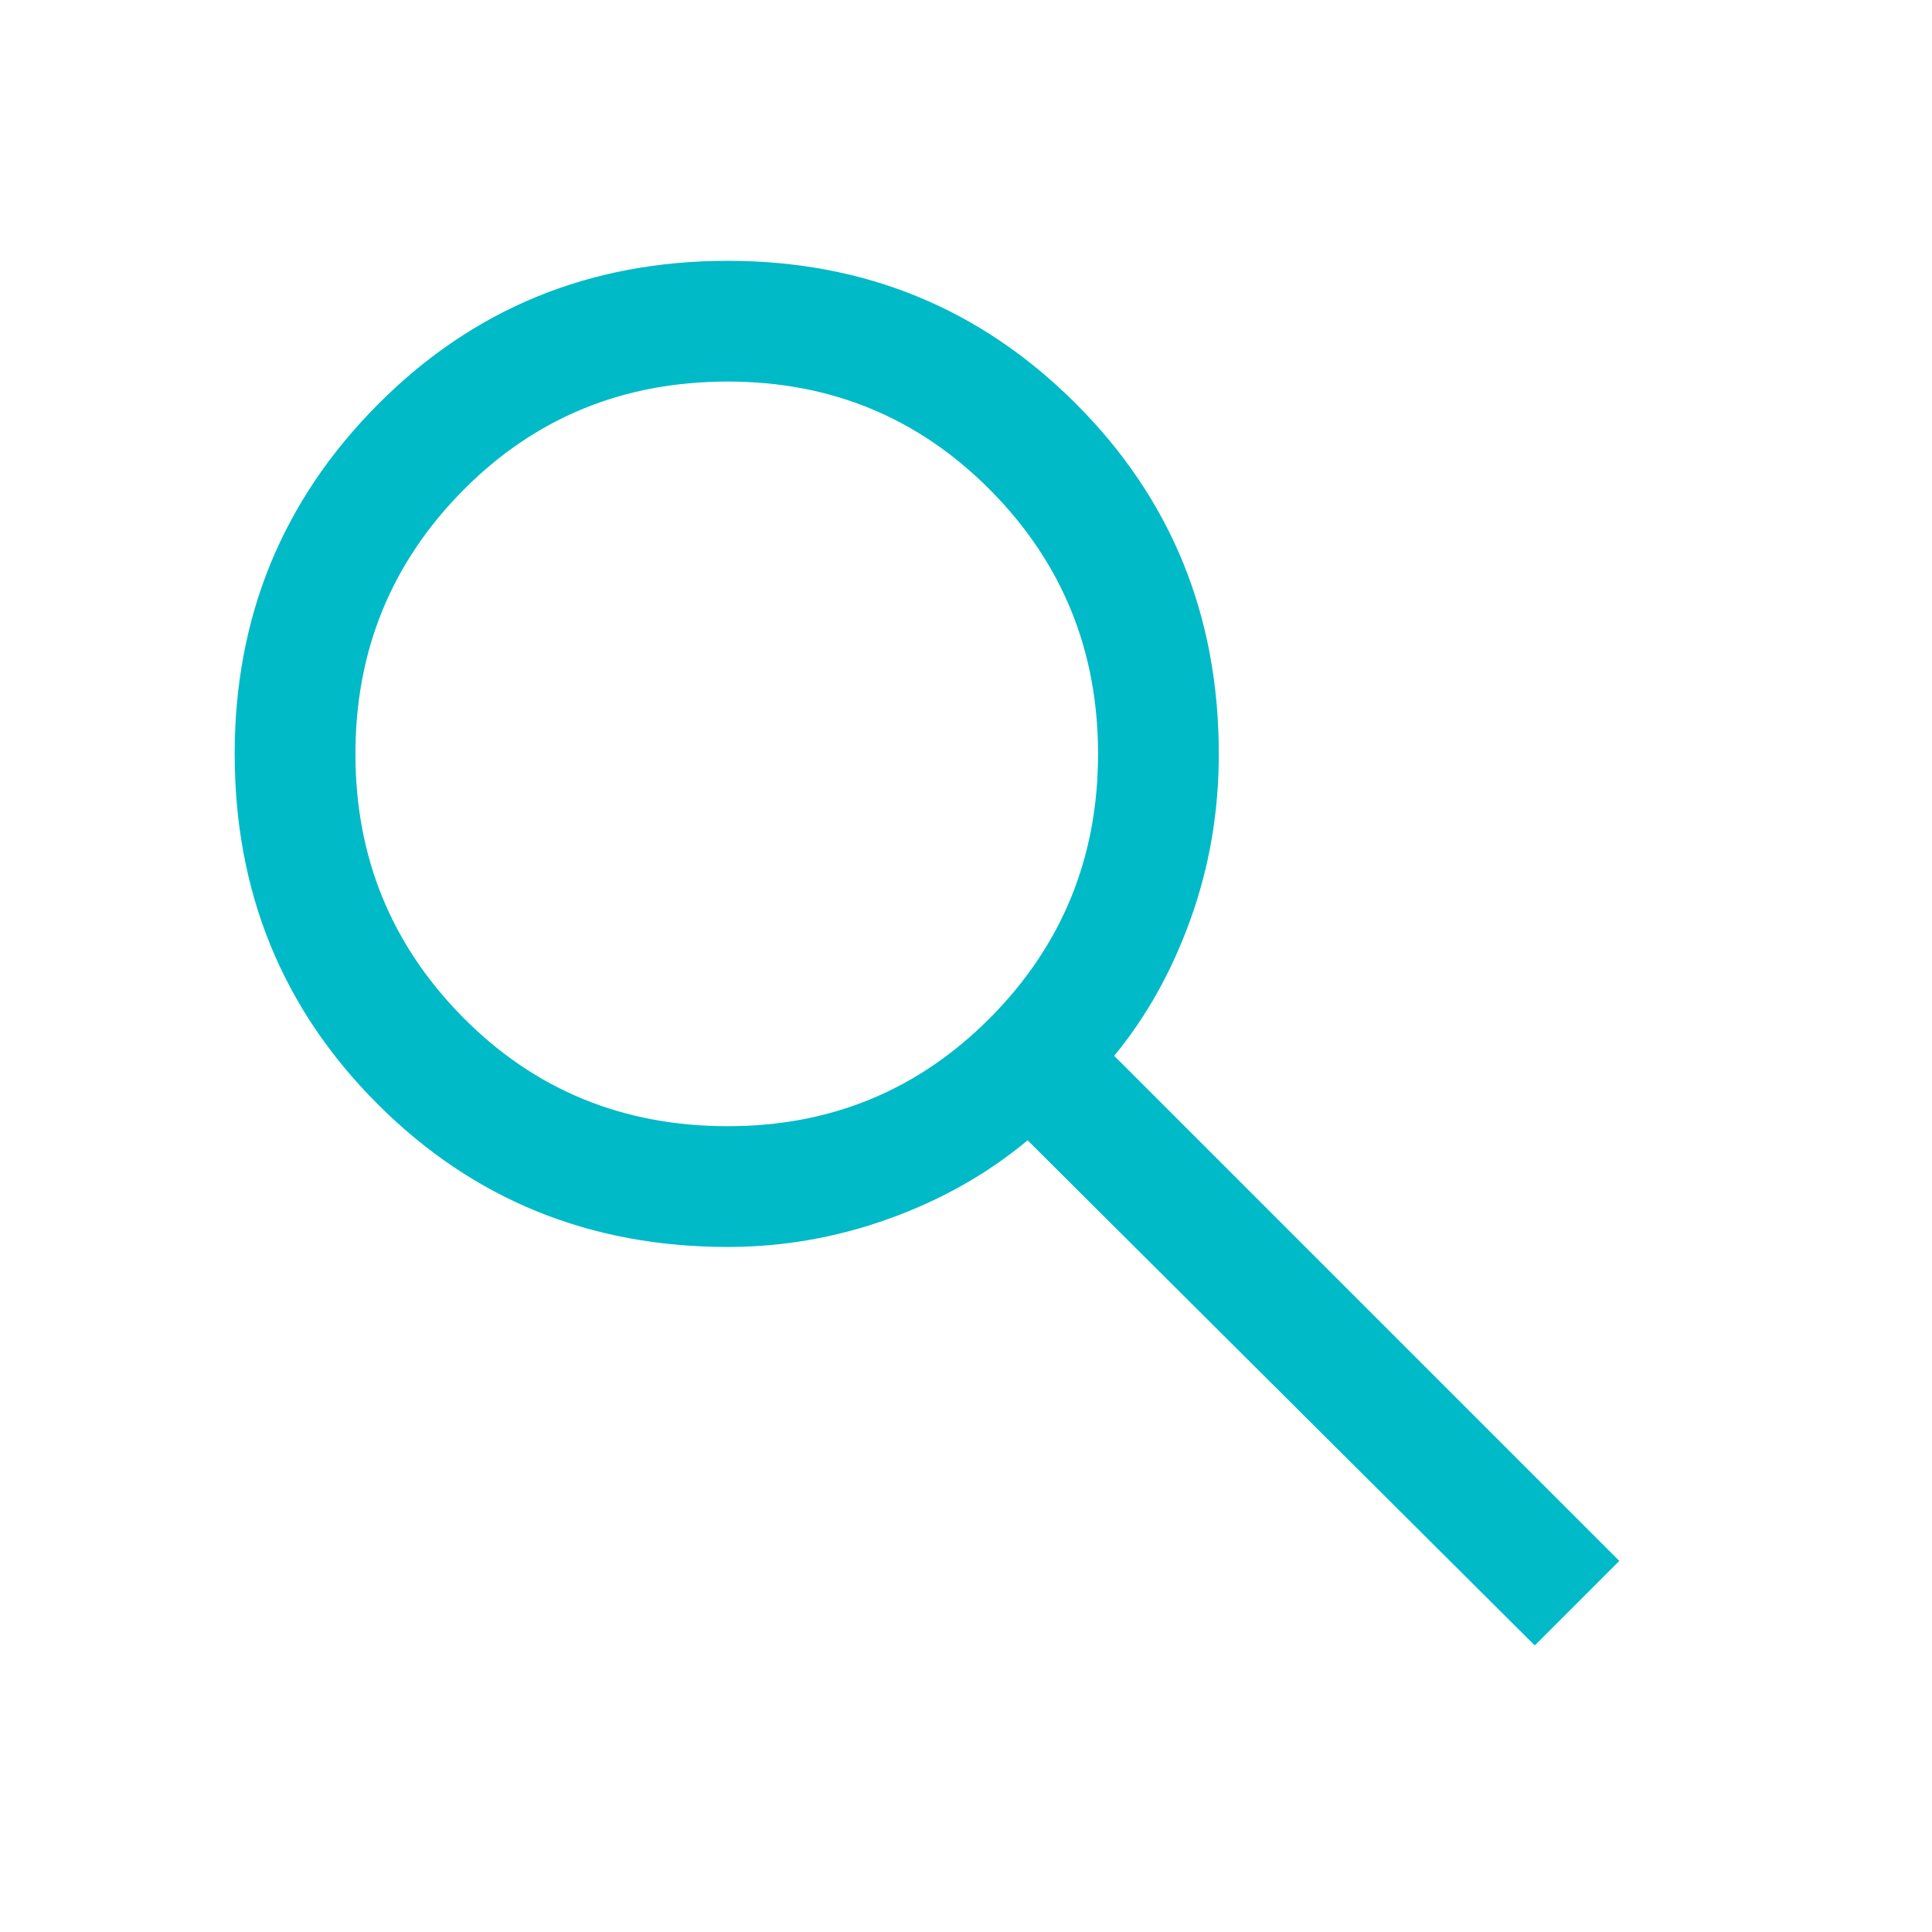 <?xml version="1.0" encoding="utf-8"?>
<svg xmlns="http://www.w3.org/2000/svg" width="40" height="40" viewBox="0 0 40 40" fill="none">
<g id="Action/search">
<path id="main" d="M31.776 34.067L21.276 23.609C20.443 24.303 19.484 24.845 18.401 25.234C17.318 25.623 16.207 25.817 15.068 25.817C12.207 25.817 9.79 24.831 7.818 22.859C5.845 20.887 4.859 18.47 4.859 15.609C4.859 12.775 5.845 10.365 7.818 8.379C9.79 6.393 12.207 5.4 15.068 5.4C17.901 5.4 20.304 6.386 22.276 8.359C24.248 10.331 25.234 12.748 25.234 15.609C25.234 16.803 25.04 17.942 24.651 19.025C24.262 20.109 23.734 21.053 23.068 21.859L33.526 32.317L31.776 34.067ZM15.068 23.317C17.207 23.317 19.019 22.567 20.506 21.067C21.992 19.567 22.734 17.748 22.734 15.609C22.734 13.47 21.992 11.65 20.506 10.15C19.019 8.65 17.207 7.9 15.068 7.9C12.901 7.9 11.075 8.65 9.589 10.15C8.103 11.65 7.359 13.47 7.359 15.609C7.359 17.748 8.103 19.567 9.589 21.067C11.075 22.567 12.901 23.317 15.068 23.317Z" fill="#00BAC7"/>
</g>
</svg>